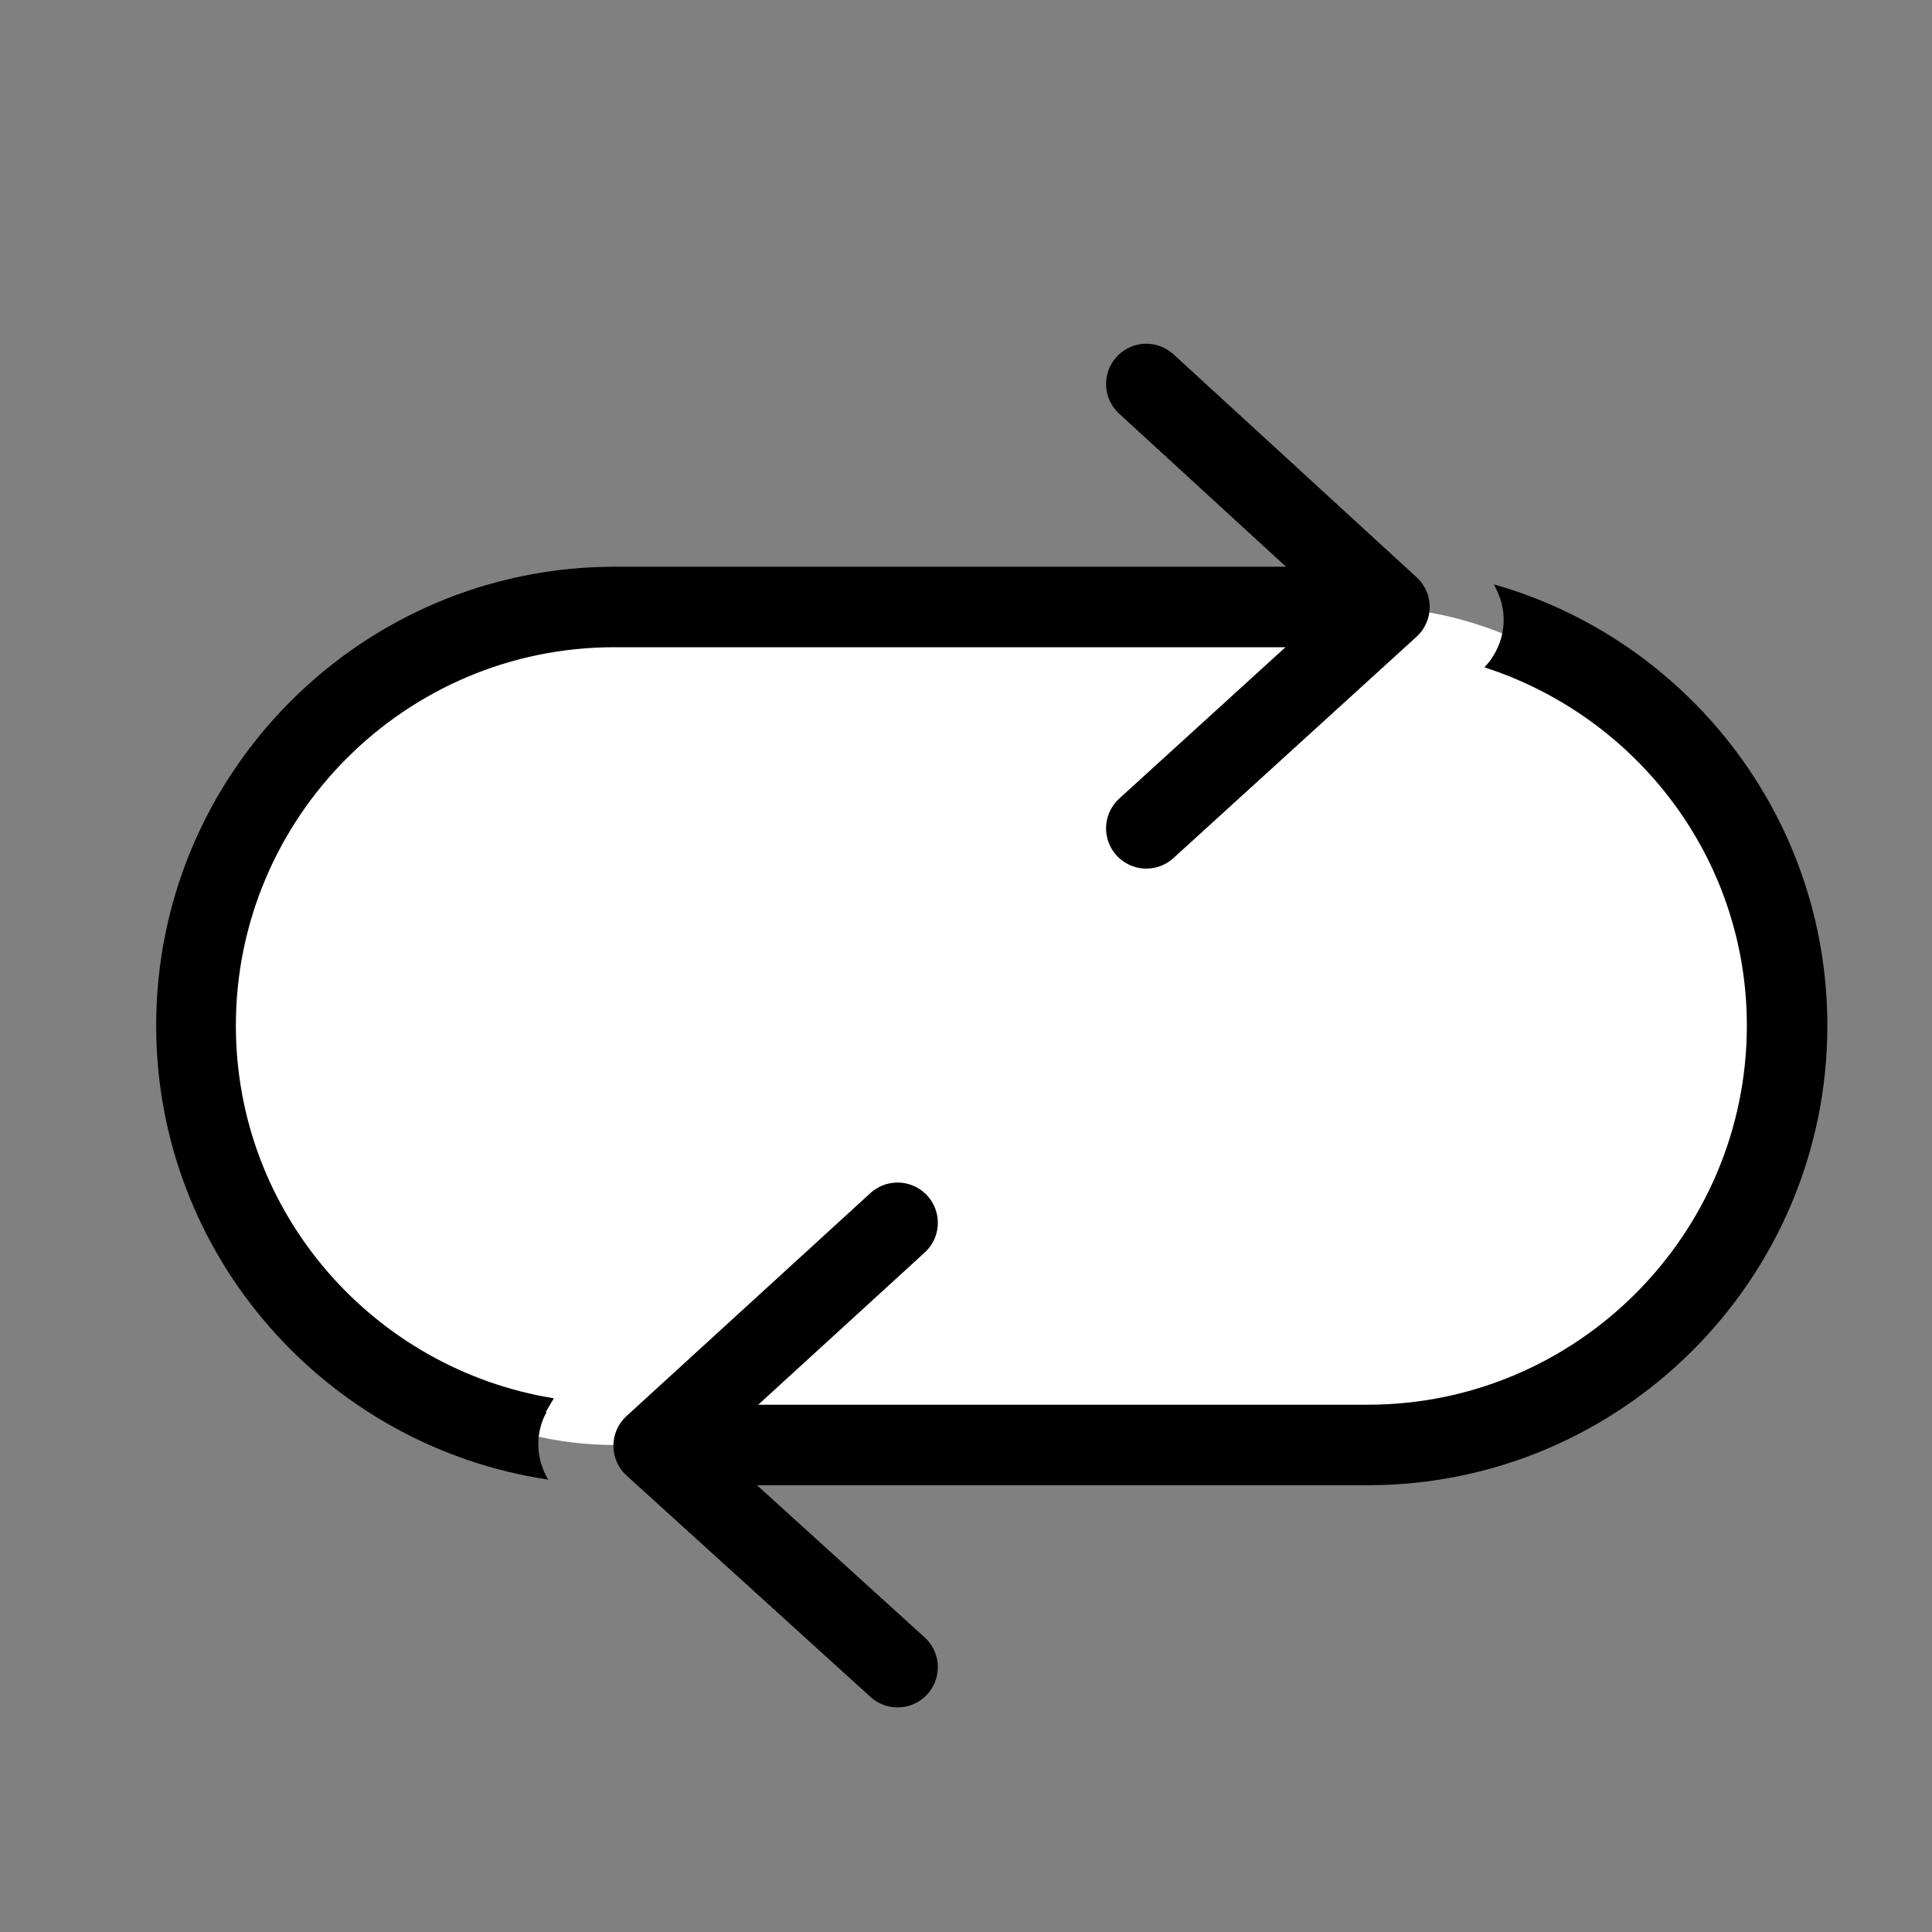 <?xml version="1.0" encoding="UTF-8"?><svg id="Icons" xmlns="http://www.w3.org/2000/svg" width="24" height="24" viewBox="0 0 24 24"><rect x="0" y="0" width="24" height="24" fill="#808080" stroke="none"/><defs><style>.cls-1{fill:#fff;}.cls-2{fill:none;stroke:#000;stroke-linecap:round;stroke-linejoin:round;}</style></defs><rect class="cls-1" x="2.43" y="7.54" width="19.76" height="10.41" rx="5.2" ry="5.2"/><g><path d="M6.78,17.54l.1-.17c-2.23-.36-3.95-2.29-3.95-4.63,0-2.59,2.11-4.7,4.7-4.7h9.23l-.06-.14c-.13-.3-.06-.63,.13-.86H7.64c-3.15,0-5.7,2.56-5.7,5.7,0,2.86,2.12,5.23,4.87,5.64-.15-.25-.17-.57-.02-.84Z"/><path d="M18.56,7.26l.05,.11c.14,.32,.06,.68-.17,.92,1.89,.61,3.26,2.37,3.26,4.45,0,2.59-2.11,4.71-4.71,4.71H8.5c.14,.25,.16,.56,.01,.82l-.1,.18h8.58c3.15,0,5.71-2.56,5.71-5.71,0-2.6-1.75-4.8-4.14-5.48Z"/></g><polyline class="cls-2" points="14.24 4.77 17.26 7.54 14.24 10.29"/><polyline class="cls-2" points="11.15 15.19 8.12 17.96 11.15 20.71"/></svg>